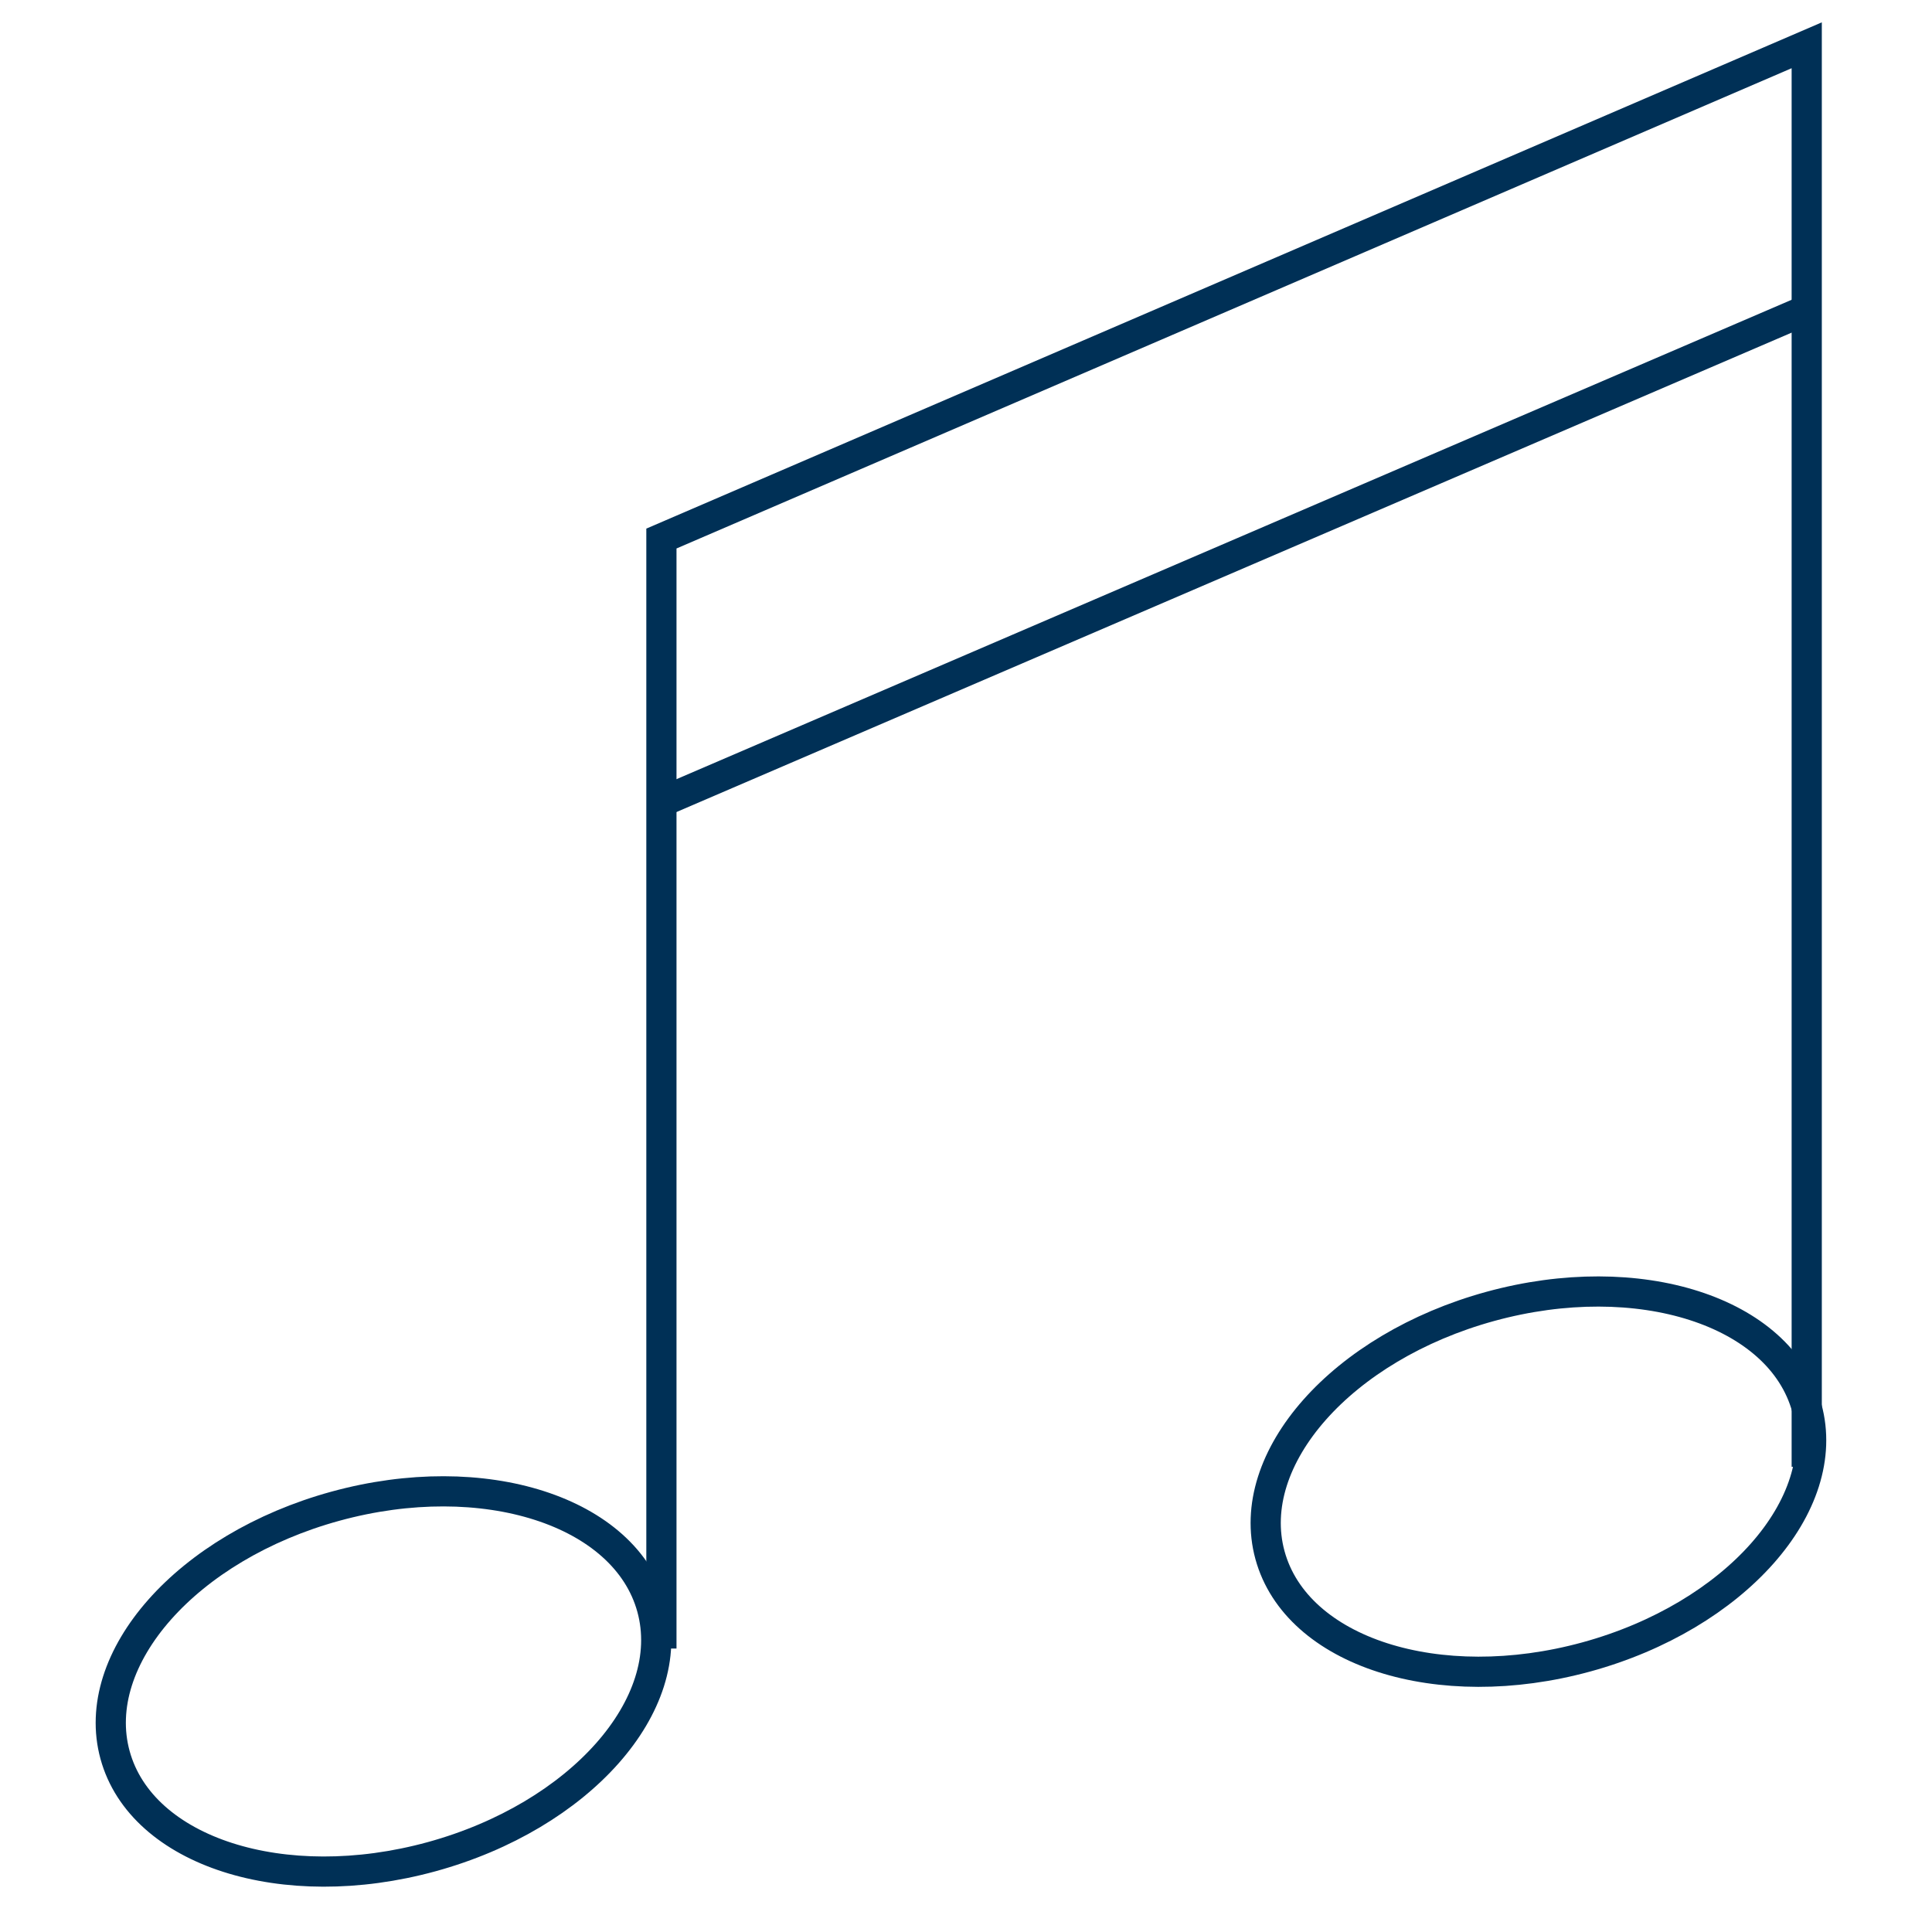 <?xml version="1.0" encoding="UTF-8"?>
<svg xmlns="http://www.w3.org/2000/svg" id="Ebene_3" data-name="Ebene 3" viewBox="0 0 64 64">
  <defs>
    <style>
      .cls-1 {
        fill: none;
        stroke: #003056;
        stroke-miterlimit: 10;
      }
    </style>
  </defs>
  <polyline class="cls-1" points="21.91 54.61 21.91 27.11 21.91 26.69 21.91 17.84 59.85 1.5 59.85 11.29 59.85 48.59"></polyline>
  <line class="cls-1" x1="21.91" y1="26.57" x2="59.85" y2="10.26"></line>
  <ellipse class="cls-1" cx="12.7" cy="55.7" rx="9.22" ry="6.02" transform="translate(-14.27 5.34) rotate(-15.33)"></ellipse>
  <ellipse class="cls-1" cx="50.96" cy="49.08" rx="9.22" ry="6.02" transform="translate(-11.16 15.22) rotate(-15.33)"></ellipse>
</svg>
